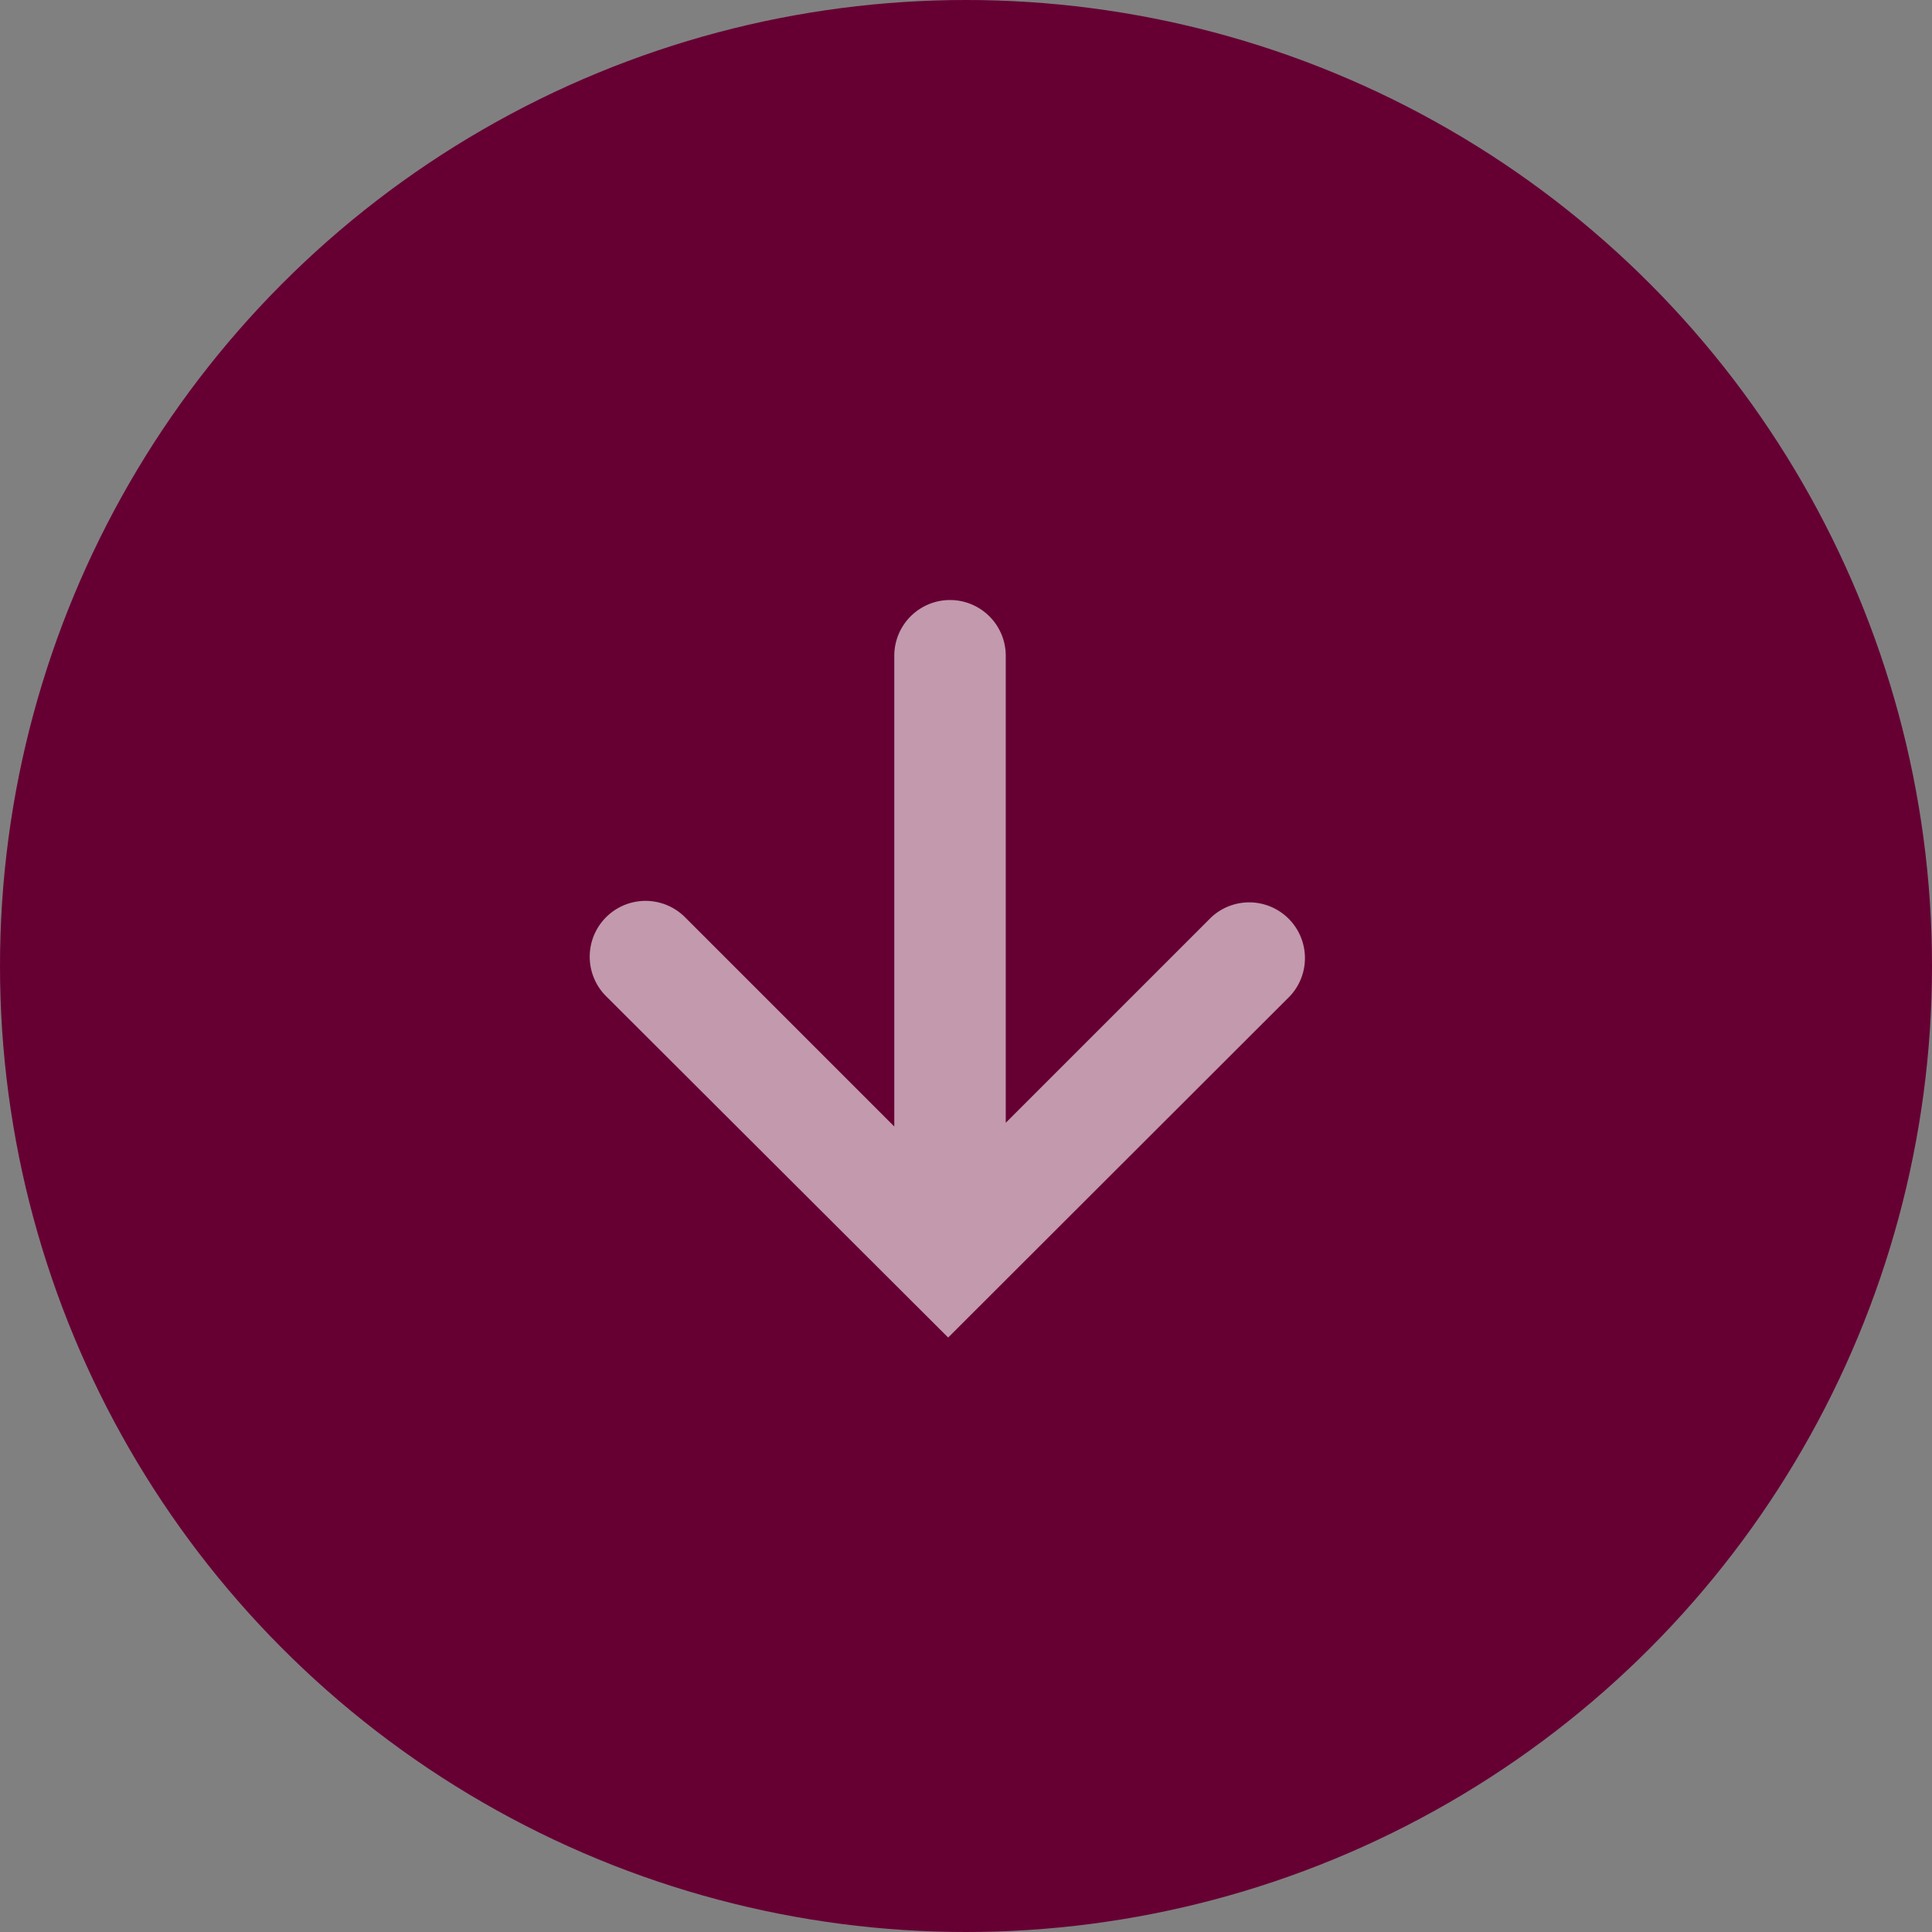 <svg xmlns="http://www.w3.org/2000/svg" width="52" height="52"><rect width="100%" height="100%" fill="#808080" stroke="none"/><g id="Calque_2" data-name="Calque 2"><g id="Calque_1-2" data-name="Calque 1"><circle id="Ellipse_34" data-name="Ellipse 34" cx="26" cy="26" r="26" fill="#603"/><path id="Tracé_2191" data-name="Tracé 2191" d="M34.72 26.81a1.5 1.5 0 00-2.12-2.12l-5.53 5.53V17.65a1.5 1.5 0 00-3 0v12.67l-5.63-5.63a1.5 1.5 0 00-2.13 2.12L25.52 36z" style="isolation:isolate" fill="#fff" opacity=".6"/></g></g></svg>
